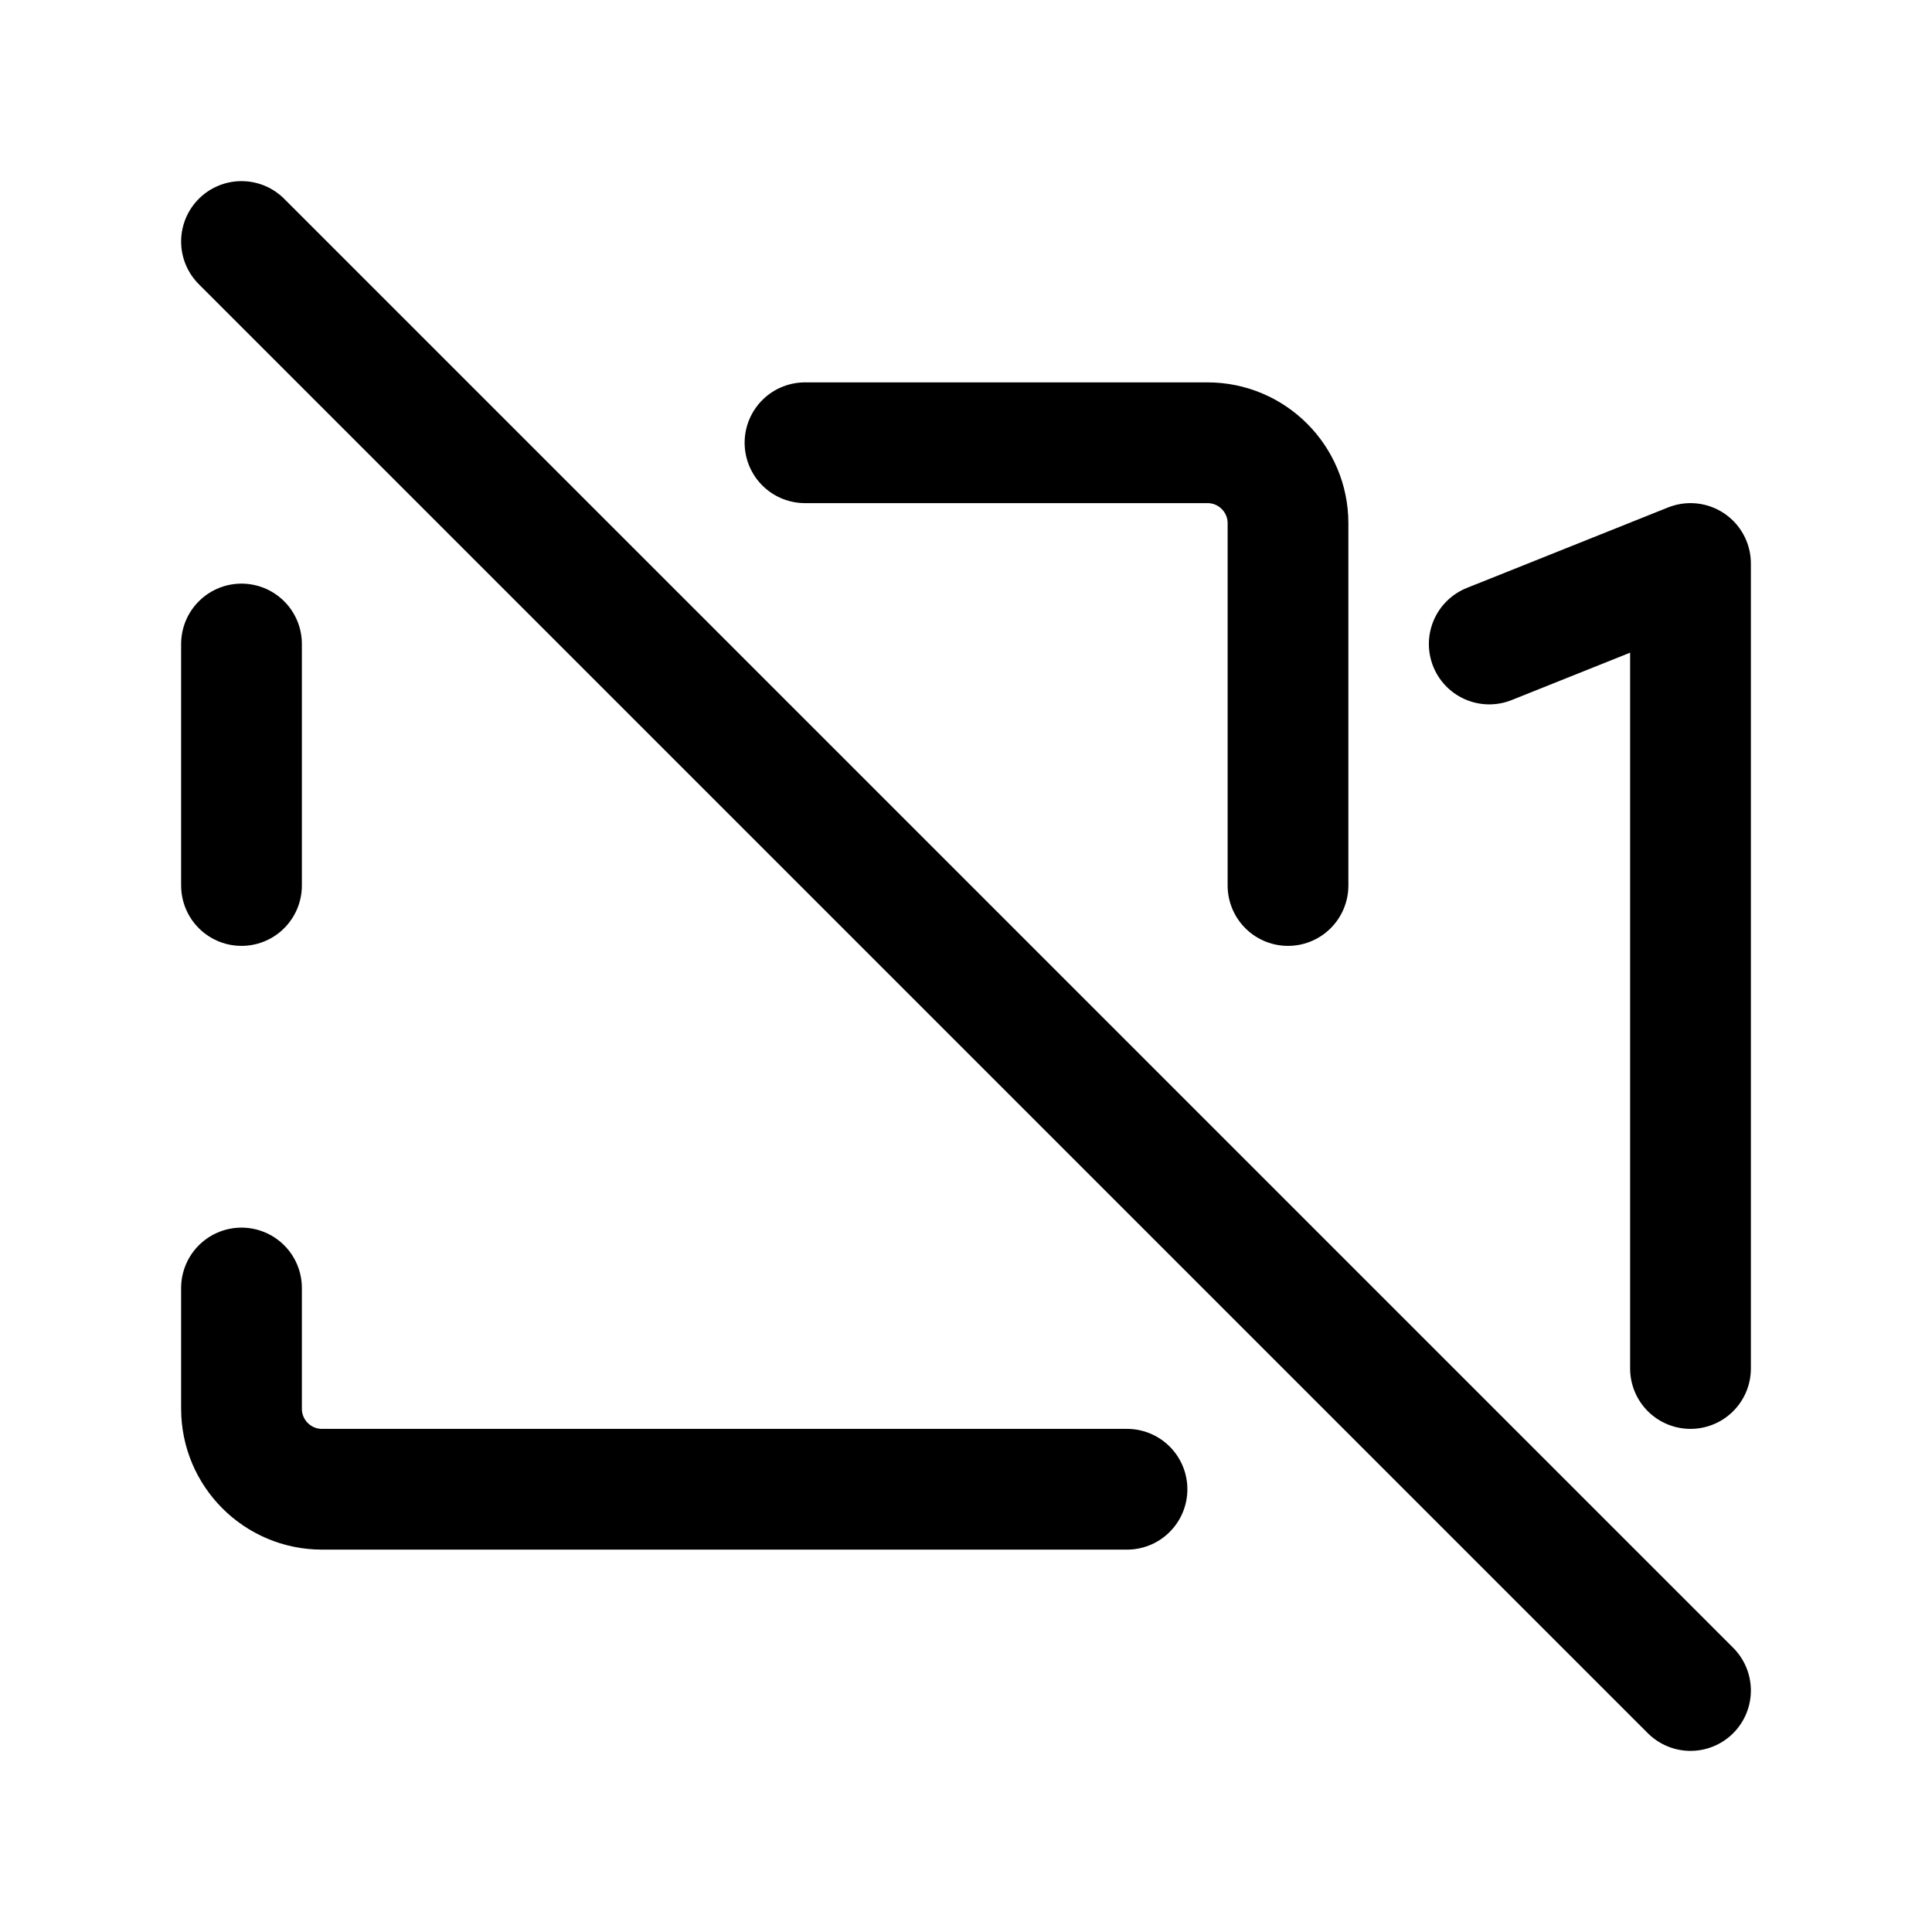 <?xml version="1.0" encoding="utf-8"?>
<svg width="800px" height="800px" viewBox="0 0 24 24" fill="none" xmlns="http://www.w3.org/2000/svg">
<path d="M14 18.5H4C3.448 18.5 3 18.052 3 17.5V16M3 11V8M3 3L21 21M10 5.5H15C15.552 5.5 16 5.948 16 6.5V11M21 17V7L18.5 8" stroke="#000000" stroke-width="1.5" stroke-linecap="round" stroke-linejoin="round"/>
</svg>